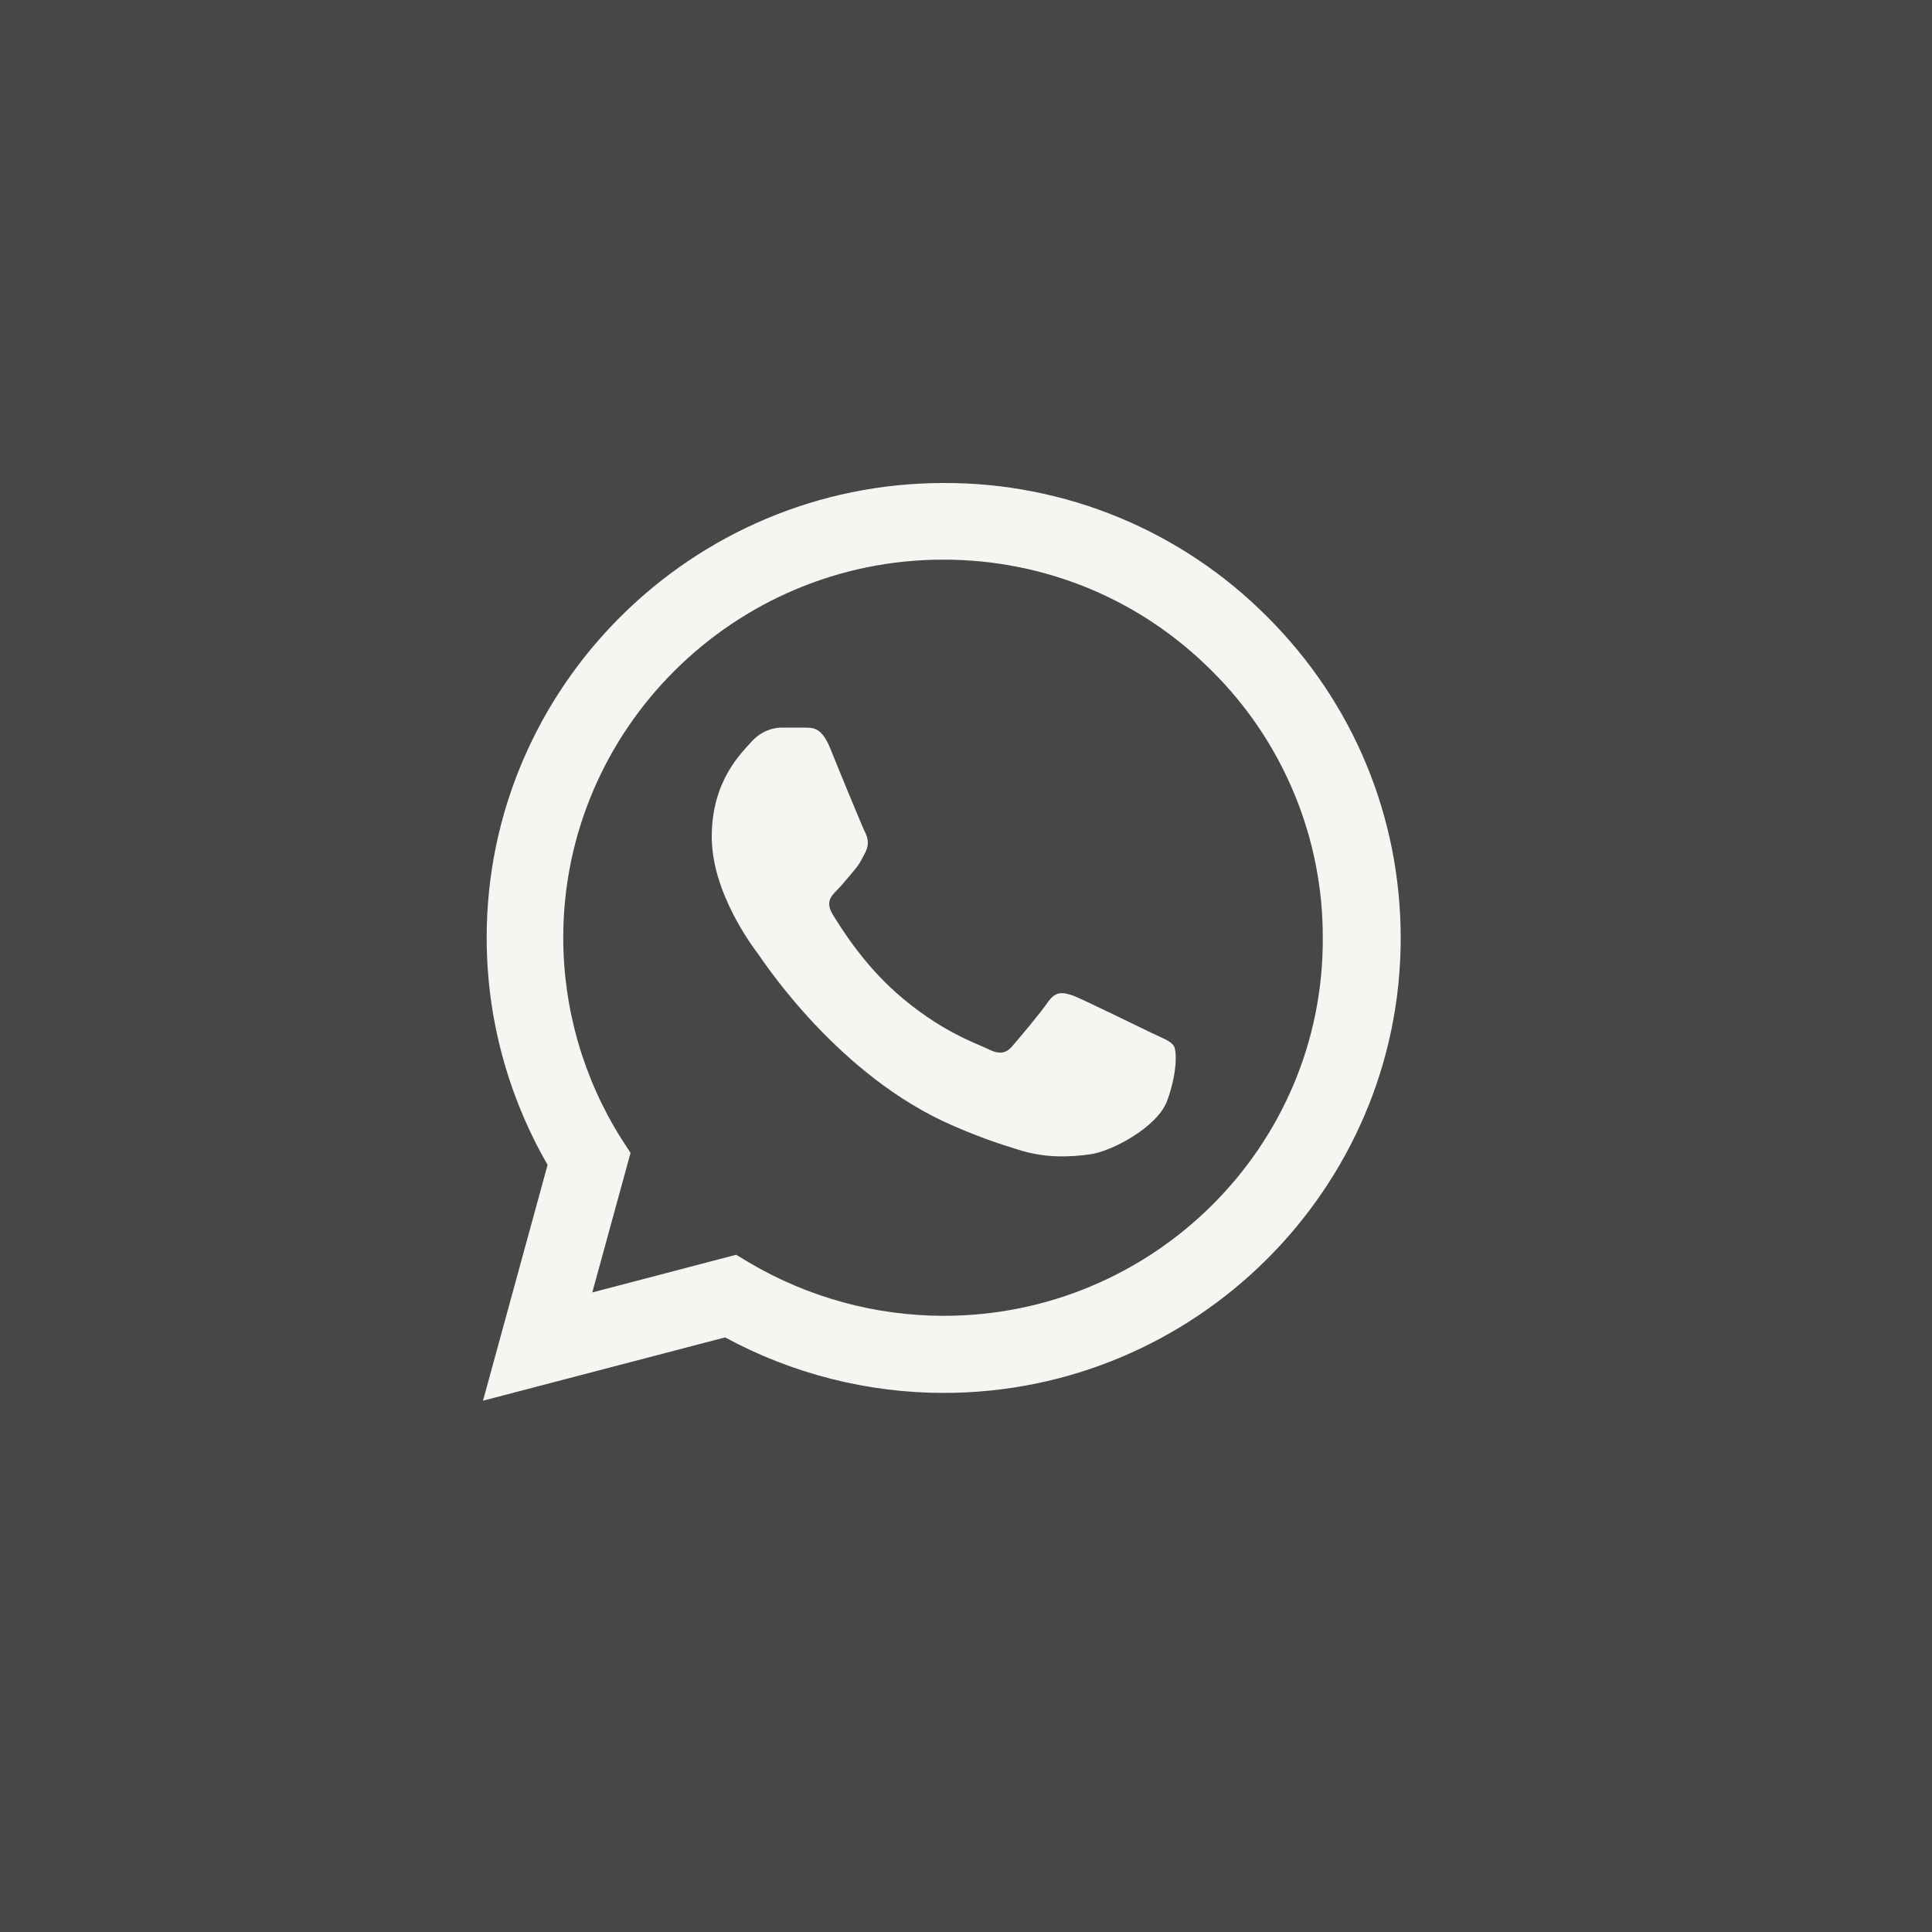<?xml version="1.0" encoding="UTF-8"?> <svg xmlns="http://www.w3.org/2000/svg" width="30" height="30" viewBox="0 0 30 30" fill="none"><rect x="0" y="0" width="30" height="30" fill="#333333" stroke="none"/><path d="M0 0H30V30H0V0Z" fill="#FEFEFE" fill-opacity="0.1"></path><path d="M19.673 9.573C19.017 8.914 18.235 8.39 17.373 8.034C16.511 7.678 15.587 7.497 14.654 7.5C10.744 7.5 7.557 10.671 7.557 14.561C7.557 15.808 7.887 17.019 8.503 18.088L7.5 21.75L11.259 20.767C12.298 21.33 13.465 21.629 14.654 21.629C18.563 21.629 21.75 18.458 21.75 14.568C21.75 12.68 21.012 10.906 19.673 9.573ZM14.654 20.432C13.594 20.432 12.556 20.147 11.646 19.613L11.431 19.484L9.197 20.069L9.791 17.902L9.648 17.682C9.059 16.746 8.747 15.665 8.746 14.561C8.746 11.326 11.396 8.69 14.646 8.69C16.222 8.69 17.704 9.303 18.814 10.414C19.364 10.959 19.799 11.606 20.095 12.319C20.392 13.032 20.543 13.796 20.54 14.568C20.554 17.803 17.905 20.432 14.654 20.432ZM17.89 16.043C17.711 15.957 16.838 15.53 16.68 15.466C16.515 15.409 16.401 15.38 16.279 15.551C16.157 15.729 15.821 16.128 15.721 16.242C15.62 16.363 15.513 16.378 15.334 16.285C15.155 16.2 14.582 16.007 13.909 15.409C13.379 14.938 13.028 14.361 12.921 14.183C12.82 14.005 12.906 13.912 12.999 13.82C13.078 13.742 13.178 13.613 13.264 13.514C13.35 13.414 13.386 13.335 13.444 13.221C13.501 13.1 13.472 13.001 13.429 12.915C13.386 12.829 13.028 11.96 12.885 11.604C12.742 11.262 12.591 11.305 12.484 11.298H12.14C12.018 11.298 11.832 11.34 11.668 11.518C11.51 11.697 11.052 12.124 11.052 12.993C11.052 13.863 11.689 14.703 11.775 14.817C11.861 14.938 13.028 16.72 14.804 17.482C15.226 17.667 15.556 17.774 15.814 17.853C16.236 17.988 16.623 17.967 16.931 17.924C17.274 17.874 17.983 17.496 18.127 17.083C18.277 16.67 18.277 16.321 18.227 16.242C18.177 16.164 18.069 16.128 17.89 16.043Z" fill="#F6F5F2"></path></svg> 